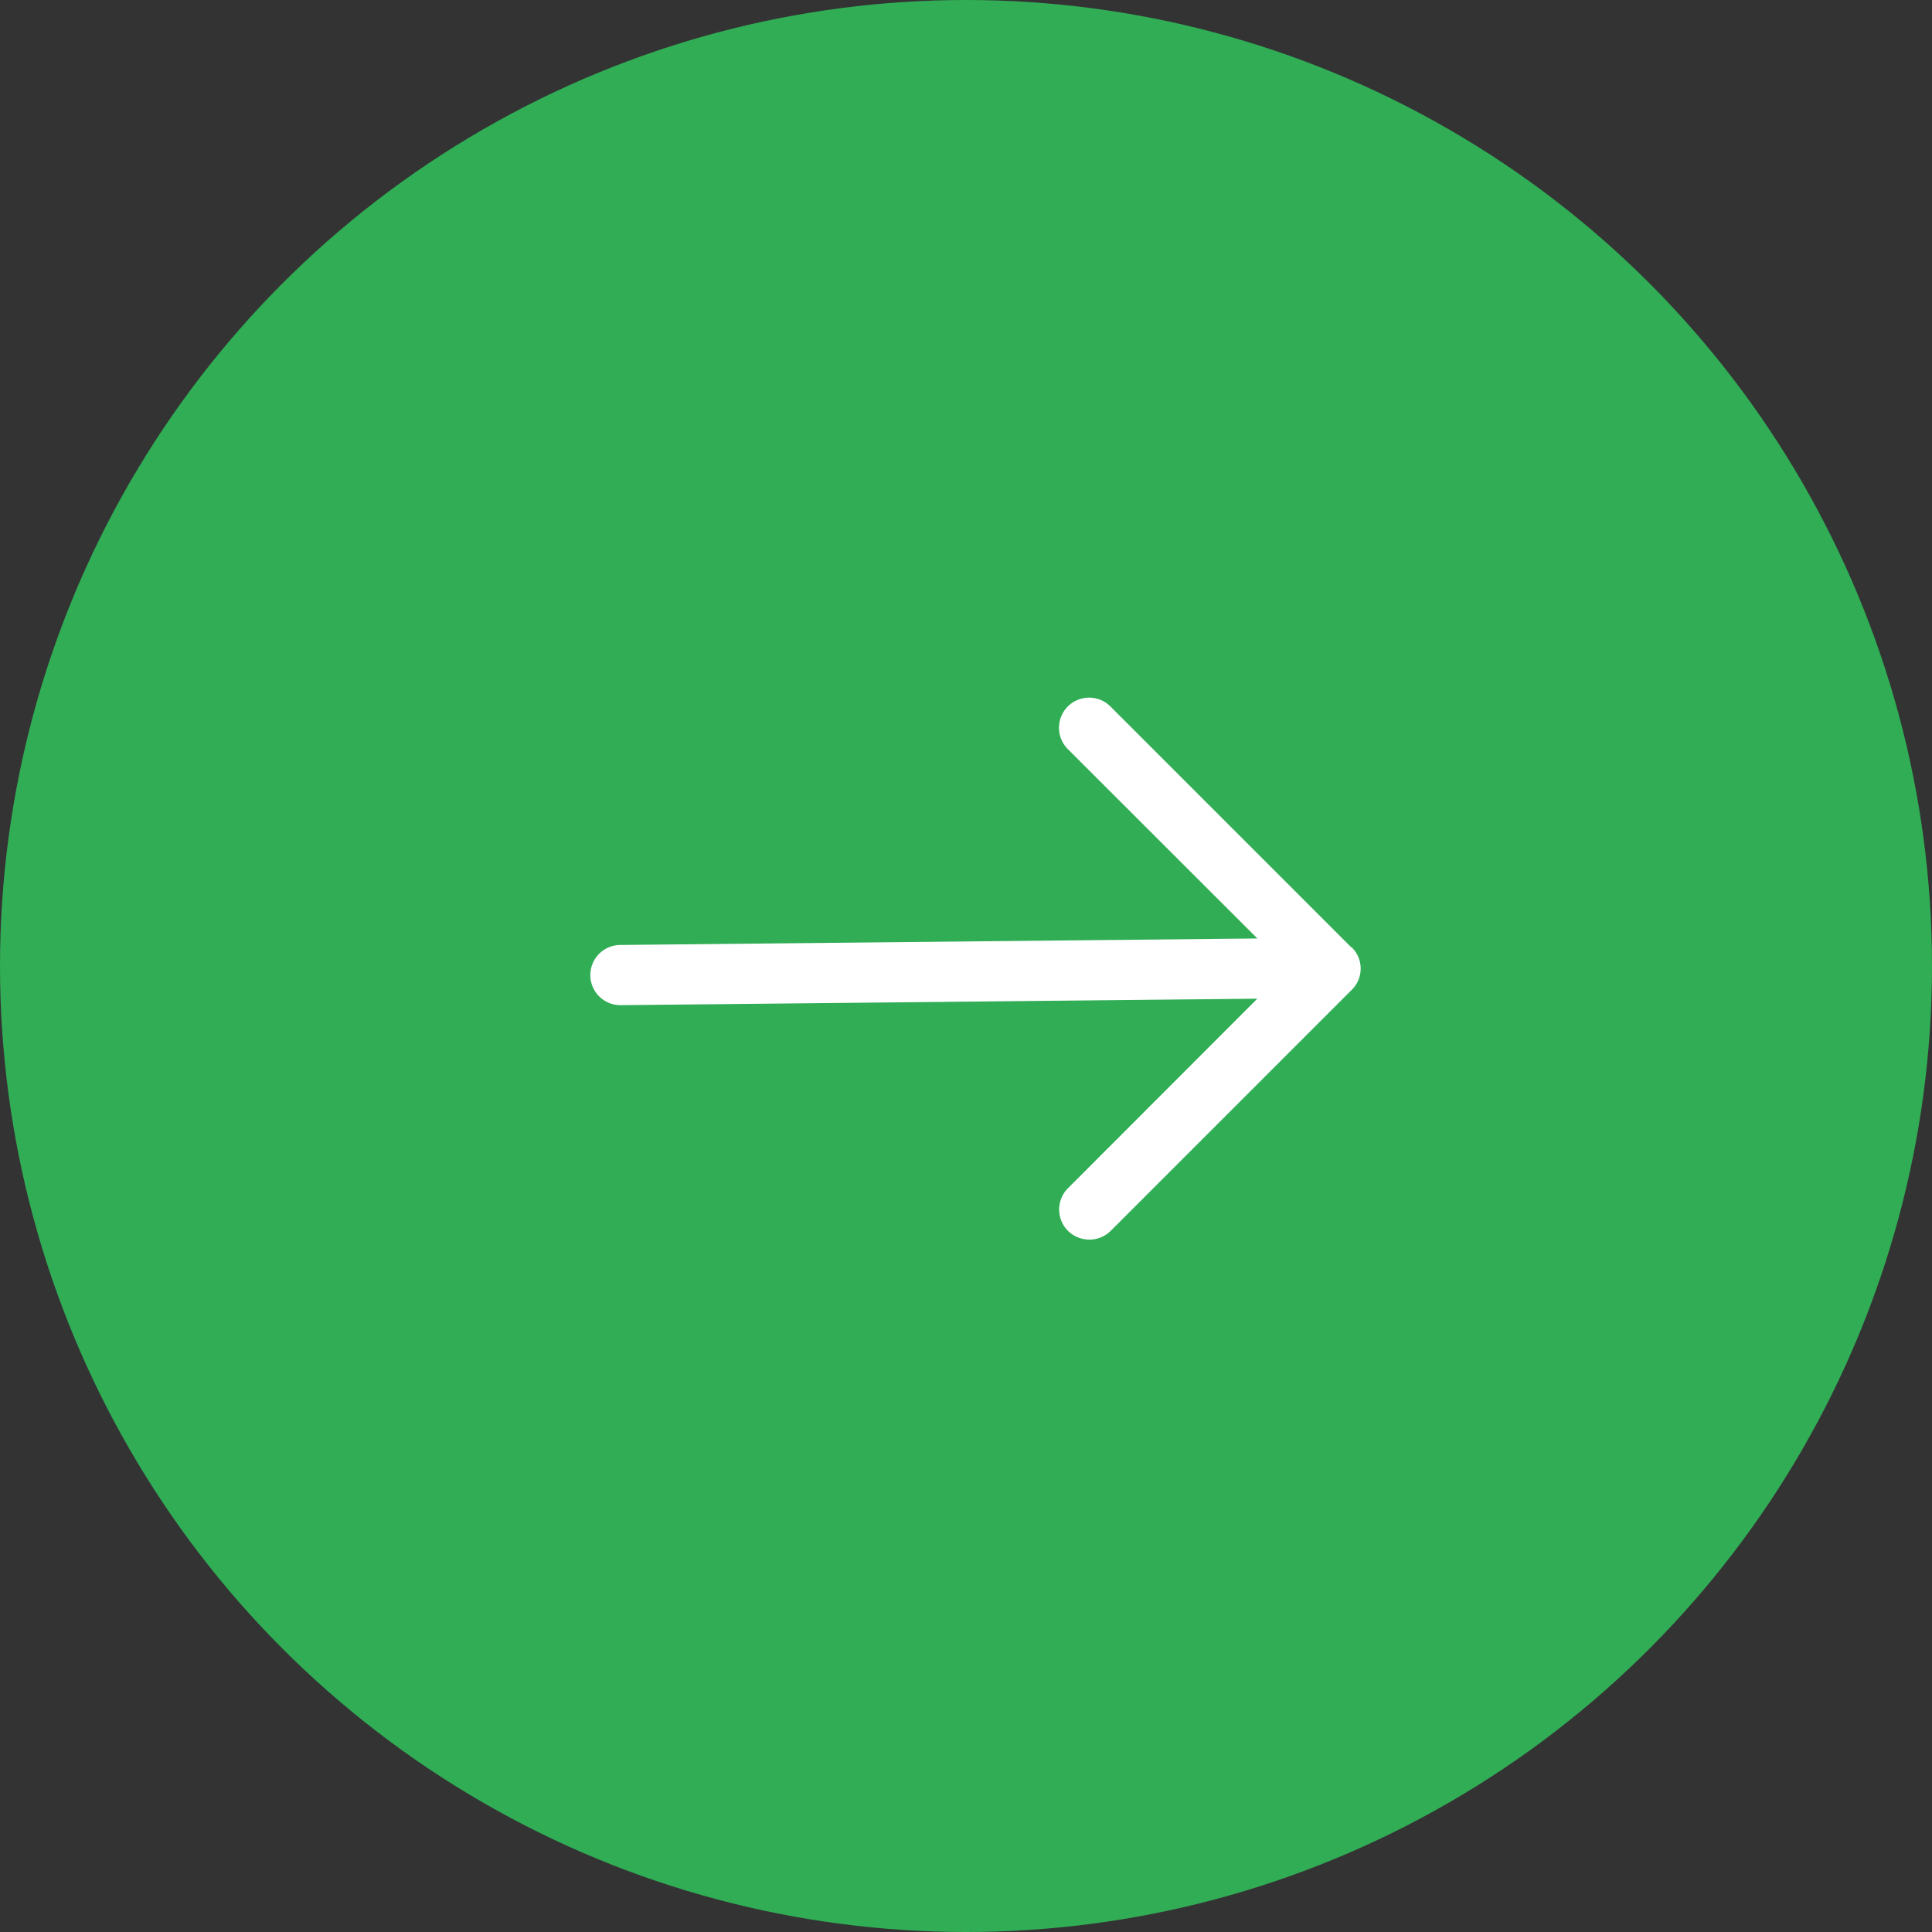 <svg xmlns="http://www.w3.org/2000/svg" width="36" height="36" viewBox="0 0 36 36">
  <rect x="0" y="0" width="36" height="36" fill="#333333" stroke="none"/>
  <g id="Group_156237" data-name="Group 156237" transform="translate(-14639 -2613)">
    <circle id="Ellipse_59" data-name="Ellipse 59" cx="18" cy="18" r="18" transform="translate(14639 2613)" fill="#30ad55"/>
    <g id="Group_42" data-name="Group 42" transform="translate(14509.445 2395)">
      <path id="Path_9" data-name="Path 9" d="M17.734,4.652,13.246.164a.561.561,0,0,0-.794.794l3.532,3.529L4.116,4.608a.561.561,0,0,0,0,1.122l11.867-.121L12.455,9.141a.562.562,0,0,0,0,.794.568.568,0,0,0,.4.163.559.559,0,0,0,.4-.166l4.488-4.488a.554.554,0,0,0,0-.791" transform="translate(137 231)" fill="#fff"/>
    </g>
  </g>
</svg>

